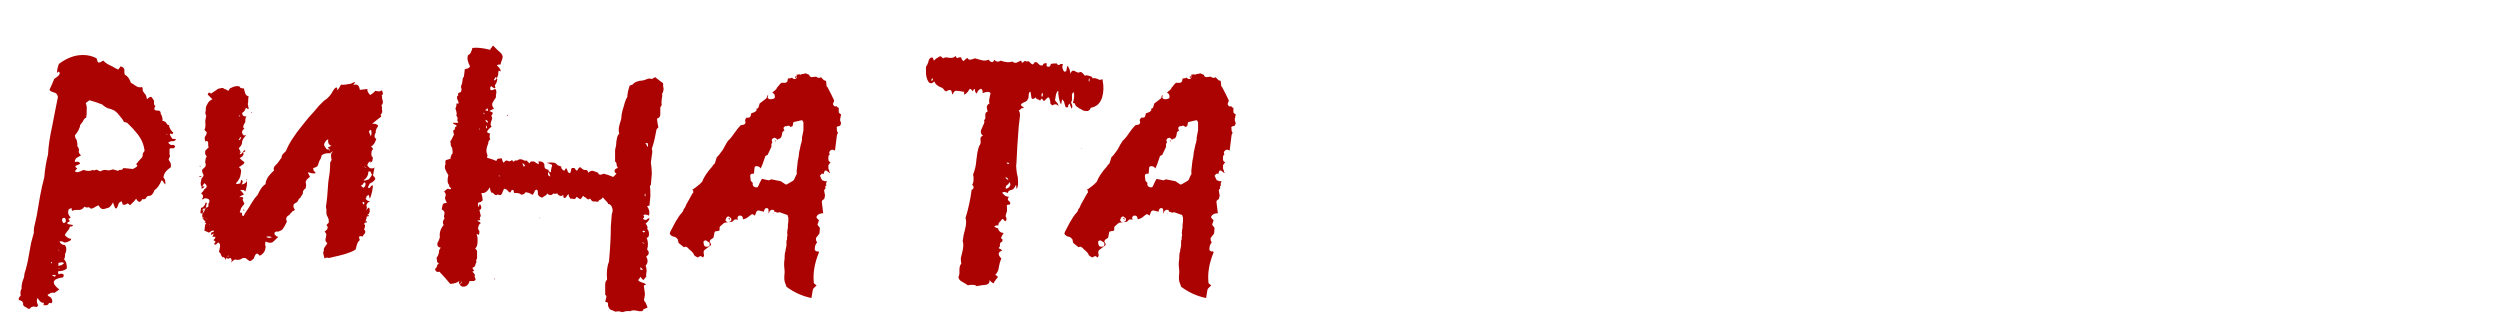 <?xml version="1.0" encoding="UTF-8"?> <svg xmlns="http://www.w3.org/2000/svg" width="350" height="47" viewBox="0 0 350 47" fill="none"><g clip-path="url(#clip0_6074_6)"><path d="M2.704 41.593L2.769 41.528L2.901 41.396C2.813 41 2.857 40.67 3.033 40.407C2.989 40.187 3.033 39.835 3.165 39.352L3.363 38.824L3.429 38.296C3.693 37.505 3.912 36.56 4.088 35.461L4.352 34.01L4.748 32.56C4.704 32.296 4.748 31.9 4.88 31.373L5.011 30.779L5.143 30.186L5.605 27.482C5.781 26.515 5.979 25.636 6.198 24.845C6.286 23.702 6.462 22.625 6.726 21.613C6.77 20.515 6.968 19.174 7.319 17.591L7.715 15.547L8.111 13.569C8.023 13.217 7.869 13.019 7.649 12.975L7.253 12.844C7.078 12.755 6.968 12.668 6.924 12.58L7.253 11.854L7.583 11.063L7.847 10.865L8.177 10.601C8.396 10.382 8.418 10.184 8.243 10.008C8.199 10.052 8.111 10.118 7.979 10.206C7.979 9.854 8.067 9.437 8.243 8.953C9.342 8.118 10.463 7.7 11.605 7.7C12.309 7.7 12.946 7.854 13.518 8.162C13.606 8.513 13.694 8.711 13.781 8.755C13.87 8.755 13.979 8.733 14.111 8.689L14.309 8.557L14.507 8.491C14.595 8.711 15.034 8.997 15.826 9.349C15.87 9.393 15.979 9.459 16.155 9.546L16.551 9.744L16.749 9.481L16.881 9.283C17.189 9.371 17.364 9.524 17.408 9.744V10.14L17.474 10.47C17.826 10.601 18.112 10.975 18.331 11.591L18.661 11.788L19.057 12.052C19.32 12.228 19.584 12.272 19.848 12.184L19.98 12.316C19.936 12.624 20.002 12.844 20.178 12.975L20.244 13.107L20.376 13.239C20.463 13.371 20.529 13.591 20.573 13.899C20.837 13.635 21.035 13.525 21.167 13.569C21.211 13.569 21.343 13.745 21.562 14.096V14.492C21.562 14.668 21.628 14.778 21.76 14.822L21.694 14.954L21.628 15.085C21.584 15.217 21.607 15.327 21.694 15.415L21.958 15.481H22.222C22.442 15.569 22.53 15.701 22.486 15.877C22.706 16.272 22.793 16.624 22.749 16.932C22.969 16.932 23.145 17.02 23.277 17.195C23.365 17.415 23.497 17.525 23.673 17.525C23.673 17.701 23.738 17.899 23.87 18.119L24.068 18.383L24.266 18.58C24.178 18.756 24.112 18.822 24.068 18.778L23.936 18.712H23.805C23.761 18.756 23.782 18.866 23.87 19.042L24.002 19.24L24.134 19.438C24.354 19.438 24.53 19.459 24.662 19.503C24.53 19.679 24.376 19.767 24.2 19.767H23.936L23.541 19.965C23.761 20.229 23.936 20.339 24.068 20.295H24.332L24.53 20.492C24.442 20.712 24.332 20.8 24.2 20.756H23.936L23.738 20.822V21.68C23.826 21.767 23.826 21.877 23.738 22.009L23.607 22.339C23.695 22.471 23.782 22.625 23.87 22.8C23.958 23.02 23.958 23.24 23.87 23.46C23.255 23.855 22.925 24.317 22.881 24.845C23.101 25.064 23.189 25.394 23.145 25.834C23.013 25.658 22.925 25.548 22.881 25.504L22.815 25.372C22.727 25.284 22.662 25.24 22.617 25.24C22.354 25.9 22.024 26.361 21.628 26.625C21.409 27.24 21.101 27.504 20.705 27.416L20.508 27.614L20.376 27.812C20.244 27.9 20.09 27.922 19.914 27.878C19.65 28.405 19.364 28.383 19.057 27.812C18.881 28.076 18.595 28.383 18.2 28.735L18.068 28.603L17.87 28.471C17.562 28.691 17.32 28.735 17.145 28.603V28.471L17.079 28.34C17.079 28.252 17.057 28.208 17.013 28.208C17.013 28.164 16.991 28.164 16.947 28.208C16.771 28.296 16.661 28.383 16.617 28.471L16.485 28.867C16.353 29.219 16.221 29.285 16.089 29.065L15.958 28.735L15.826 28.34C15.606 28.735 15.408 28.977 15.232 29.065C14.705 29.241 14.419 29.307 14.375 29.263C14.199 29.263 14.001 29.087 13.781 28.735L13.386 28.933L13.056 29.131C12.792 29.263 12.595 29.219 12.463 28.999C12.243 29.087 12.023 29.065 11.803 28.933C11.627 29.241 11.364 29.395 11.012 29.395H10.55C10.419 29.395 10.265 29.439 10.089 29.526C10.045 29.439 10.023 29.307 10.023 29.131C9.671 29.219 9.517 29.372 9.561 29.592C9.473 29.812 9.583 30.098 9.891 30.45C9.803 30.538 9.693 30.603 9.561 30.647C9.737 30.823 9.781 30.955 9.693 31.043L9.495 31.109C9.407 31.197 9.407 31.285 9.495 31.373C9.539 31.373 9.781 31.417 10.221 31.505C10.177 31.637 10.111 31.702 10.023 31.702H9.891L9.759 31.768C9.759 31.944 9.649 32.142 9.429 32.362L9.232 32.626C9.144 32.714 9.1 32.823 9.1 32.955C9.451 33.307 9.737 33.461 9.957 33.417C9.957 33.593 9.869 33.703 9.693 33.747L9.429 33.878L9.166 33.944H8.968L8.77 33.812C8.594 33.769 8.44 33.769 8.308 33.812C8.528 34.164 8.77 34.318 9.034 34.274C9.342 34.582 9.364 35.021 9.1 35.593C9.144 35.769 9.1 36.011 8.968 36.318C9.232 36.538 9.364 36.956 9.364 37.571C9.1 37.835 8.704 37.967 8.177 37.967C8.089 38.099 8.111 38.252 8.243 38.428C8.418 38.296 8.594 38.275 8.77 38.362C8.946 38.406 8.968 38.56 8.836 38.824C7.297 39.044 7.122 39.615 8.308 40.538L8.177 40.604C8.133 40.648 8.045 40.714 7.913 40.802C7.825 40.846 7.737 40.912 7.649 41C7.473 40.956 7.297 40.956 7.122 41L6.924 41.132L6.66 41.264C6.66 41.308 6.704 41.374 6.792 41.462L6.924 41.528L7.056 41.593C7.231 41.769 7.319 41.967 7.319 42.187C7.319 42.451 7.166 42.517 6.858 42.385C6.814 42.693 6.55 42.802 6.067 42.714L6.132 42.583V42.385C5.825 42.429 5.539 42.209 5.275 41.725C5.099 41.945 5.121 42.297 5.341 42.78C5.297 42.824 5.253 42.868 5.209 42.912C5.165 42.956 5.121 42.978 5.077 42.978L4.748 42.912C4.484 42.912 4.286 43.022 4.154 43.242C3.978 43.242 3.825 43.176 3.693 43.044L3.429 42.912L3.231 42.714C3.275 42.539 3.231 42.363 3.099 42.187C3.055 42.143 2.901 42.077 2.638 41.989C2.594 41.901 2.616 41.769 2.704 41.593ZM11.21 22.932L10.946 23.064L10.616 23.196C10.485 23.284 10.55 23.416 10.814 23.592L10.616 23.79C10.572 23.834 10.55 23.855 10.55 23.855C10.55 23.943 10.528 23.987 10.485 23.987C10.66 24.119 10.858 24.141 11.078 24.053L11.408 23.921L11.671 23.79C12.243 23.965 12.682 23.965 12.99 23.79C13.034 23.834 13.1 23.855 13.188 23.855C13.364 23.768 13.518 23.746 13.65 23.79L13.848 23.921L14.111 23.987C14.243 23.855 14.463 23.79 14.771 23.79L15.166 23.855L15.562 23.79C15.694 23.702 15.87 23.702 16.089 23.79L16.551 23.921L16.683 23.79H16.947C17.122 23.746 17.232 23.658 17.276 23.526L17.936 23.592L18.595 23.658L18.859 23.526L19.057 23.394C19.277 23.262 19.277 23.13 19.057 22.998C19.277 22.691 19.562 22.361 19.914 22.009L19.98 21.745V21.548C20.068 21.328 20.156 21.196 20.244 21.152C20.156 20.317 19.848 19.547 19.32 18.844L18.595 17.987L17.804 17.195L17.606 17.13L17.342 17.064C17.254 16.844 17.057 16.558 16.749 16.206L16.419 15.811L16.023 15.481L15.562 15.283L15.1 15.151C14.793 15.02 14.529 14.844 14.309 14.624L13.386 14.294L12.529 14.03L12.265 14.228L12.001 14.426C12.133 14.734 12.177 15.063 12.133 15.415V15.943L12.067 16.47C11.891 16.514 11.737 16.69 11.605 16.998L11.408 17.262L11.21 17.525C11.21 17.657 11.188 17.767 11.144 17.855L10.946 18.317C10.726 18.668 10.572 18.866 10.485 18.91L10.55 19.306L10.748 19.635C10.836 20.031 10.858 20.295 10.814 20.427C10.946 20.602 11.034 20.778 11.078 20.954C10.946 21.218 11.034 21.482 11.342 21.745C11.254 21.789 11.144 21.855 11.012 21.943C10.88 22.031 10.792 22.075 10.748 22.075C10.528 22.295 10.441 22.493 10.485 22.669C10.924 22.581 11.166 22.669 11.21 22.932ZM8.704 30.713C8.66 30.889 8.726 31.065 8.902 31.241C9.254 31.153 9.32 30.911 9.1 30.515C8.836 30.471 8.704 30.538 8.704 30.713ZM8.572 36.714L8.374 36.78H8.177V37.241L8.374 37.175L8.638 37.109C8.682 37.066 8.792 36.978 8.968 36.846C8.88 36.758 8.748 36.714 8.572 36.714ZM7.583 38.494H7.319C7.275 38.538 7.319 38.582 7.451 38.626L7.583 38.692L7.649 38.758L7.847 38.56L7.583 38.494ZM8.374 35.263C8.287 35.043 8.199 34.934 8.111 34.934C8.243 35.065 8.33 35.175 8.374 35.263ZM7.253 36.912V36.648C7.078 36.692 7.078 36.78 7.253 36.912ZM23.277 18.778L23.409 18.844C23.453 18.844 23.431 18.8 23.343 18.712C23.343 18.756 23.321 18.778 23.277 18.778ZM8.177 37.571L8.308 37.637C8.308 37.593 8.287 37.549 8.243 37.505C8.243 37.549 8.221 37.571 8.177 37.571ZM8.243 36.054L8.308 36.12C8.308 36.077 8.287 36.054 8.243 36.054ZM29.738 13.899L29.078 13.239C29.166 12.931 29.32 12.887 29.54 13.107L29.935 12.844L30.331 12.58C30.463 12.448 30.617 12.382 30.793 12.382C31.012 12.294 31.188 12.294 31.32 12.382C31.408 12.47 31.518 12.514 31.65 12.514L31.716 12.58C31.76 12.624 31.804 12.646 31.848 12.646C31.936 12.734 32.023 12.69 32.111 12.514L32.177 12.382L32.309 12.316C32.837 12.052 33.254 11.986 33.562 12.118C33.562 12.294 33.76 12.382 34.156 12.382L34.221 12.712L34.353 13.107C34.397 13.283 34.551 13.415 34.815 13.503L34.749 13.833V14.096C34.749 14.36 34.727 14.514 34.683 14.558L34.749 14.756V14.954C34.837 15.085 34.837 15.195 34.749 15.283L34.419 15.085C34.331 15.437 34.156 15.679 33.892 15.811C33.936 16.206 34.134 16.36 34.485 16.272C34.353 16.58 34.309 16.844 34.353 17.064C34.002 17.591 33.958 17.899 34.221 17.987C33.958 18.207 33.848 18.404 33.892 18.58C33.98 18.932 34.178 19.042 34.485 18.91C34.134 19.262 33.936 19.569 33.892 19.833V20.031L33.826 20.229C33.782 20.361 33.65 20.537 33.43 20.756C33.606 21.064 33.694 21.262 33.694 21.35L33.628 21.416C33.54 21.46 33.54 21.526 33.628 21.613C33.804 21.526 33.914 21.438 33.958 21.35L34.09 21.152L34.221 21.02C34.441 21.108 34.375 21.218 34.024 21.35C34.2 21.613 34.046 21.877 33.562 22.141L33.76 22.339L33.892 22.471C34.024 22.515 34.134 22.625 34.221 22.8C34.09 22.976 34.002 23.064 33.958 23.064L33.76 23.196L33.694 23.262L33.43 23.394C33.738 23.57 33.826 23.899 33.694 24.383C33.65 24.823 33.452 25.218 33.1 25.57C33.013 25.702 33.057 25.768 33.232 25.768L33.43 25.702H33.628L33.76 25.174C34.024 25.262 34.046 25.482 33.826 25.834C34.266 25.746 34.507 25.57 34.551 25.306C34.595 25.482 34.595 25.724 34.551 26.032L34.353 26.823C34.221 26.603 33.98 26.537 33.628 26.625C33.76 26.713 33.936 26.911 34.156 27.218C33.848 27.35 33.628 27.482 33.496 27.614C33.76 27.57 33.914 27.57 33.958 27.614C34.09 27.658 34.09 27.768 33.958 27.944L34.221 28.537C34.09 28.669 33.936 28.867 33.76 29.131L33.562 29.724C33.606 29.768 33.716 29.79 33.892 29.79C33.848 30.098 33.914 30.252 34.09 30.252C34.221 29.988 34.485 29.57 34.881 28.999L35.276 28.34L35.672 27.746L36.068 27.284L36.332 26.757C36.595 26.273 36.881 25.944 37.189 25.768C37.145 25.592 37.255 25.262 37.519 24.779C37.826 24.383 38.112 24.075 38.376 23.855C38.244 23.636 38.31 23.394 38.574 23.13L38.837 22.866L39.035 22.603C39.211 22.339 39.343 22.163 39.431 22.075C39.387 21.987 39.431 21.833 39.563 21.613L39.826 21.35L40.024 21.152C40.42 20.141 41.211 18.91 42.398 17.459C43.014 16.668 43.519 16.075 43.915 15.679L44.64 14.822L45.365 14.096C45.893 13.789 46.311 13.327 46.618 12.712C46.838 12.36 47.014 12.206 47.146 12.25L47.212 12.316V12.448C47.168 12.492 47.168 12.536 47.212 12.58C47.256 12.58 47.3 12.558 47.344 12.514C47.52 12.25 47.651 12.03 47.739 11.854C48.003 11.898 48.465 11.854 49.124 11.723L49.256 11.656L49.388 11.591C49.564 11.503 49.673 11.481 49.718 11.525L49.586 11.723L49.454 11.92C49.981 11.7 50.289 11.92 50.377 12.58L50.97 12.514L51.432 12.448C51.388 12.712 51.52 12.997 51.828 13.305L52.223 13.041L52.553 12.712L52.817 12.777H53.014C53.102 12.822 53.256 12.777 53.476 12.646L53.608 13.041C53.608 13.173 53.542 13.305 53.41 13.437C53.498 13.437 53.52 13.525 53.476 13.701L53.542 13.964L53.608 14.228C53.608 14.492 53.542 14.646 53.41 14.69L53.476 15.02V15.349C53.564 15.613 53.498 15.855 53.278 16.075C53.366 16.163 53.388 16.25 53.344 16.338L52.751 16.8L52.421 17.064L52.091 17.327C52.487 17.283 52.773 17.371 52.949 17.591L52.817 17.855L52.685 18.053C52.597 18.317 52.575 18.47 52.619 18.514C52.355 18.998 52.377 19.306 52.685 19.438C52.509 20.009 52.267 20.361 51.959 20.492C52.135 20.668 52.223 20.8 52.223 20.888L52.091 21.02L52.025 21.218C51.981 21.394 51.981 21.613 52.025 21.877C52.201 21.965 52.245 22.119 52.157 22.339C52.157 22.559 52.069 22.691 51.894 22.735C51.85 22.779 51.828 22.735 51.828 22.603H51.959V22.537C51.608 22.669 51.432 22.888 51.432 23.196L51.63 23.394L51.762 23.526C52.025 23.614 52.245 23.592 52.421 23.46C52.377 23.636 52.311 24.009 52.223 24.581L52.421 24.779L52.553 25.042L52.421 25.24L52.223 25.438C52.091 25.526 51.938 25.614 51.762 25.702L51.498 26.229C51.63 26.361 51.74 26.361 51.828 26.229L51.959 26.032C52.003 25.988 52.091 25.966 52.223 25.966L52.157 26.427L52.091 26.823C52.003 27.262 51.894 27.592 51.762 27.812L51.63 27.284C51.454 27.372 51.344 27.438 51.3 27.482V27.68L51.168 27.812L51.432 28.076L51.63 28.142L51.828 28.208C51.564 28.252 51.388 28.427 51.3 28.735L51.366 29.131L51.234 29.46C51.454 29.197 51.586 29.065 51.63 29.065C51.718 29.065 51.762 29.241 51.762 29.592L51.63 29.988V30.252C51.542 30.296 51.476 30.318 51.432 30.318C51.388 30.274 51.388 30.208 51.432 30.12H51.63V29.922C51.454 30.01 51.344 30.23 51.3 30.581L51.168 30.977C51.08 31.153 51.014 31.285 50.97 31.373C51.102 31.461 51.146 31.57 51.102 31.702L50.97 32.164C51.146 32.252 51.19 32.406 51.102 32.626L50.904 32.889L50.707 33.153C50.619 33.021 50.465 33.021 50.245 33.153L50.311 33.417L50.377 33.615C50.201 33.747 50.069 33.944 49.981 34.208L49.783 34.934C49.476 35.153 48.882 35.395 48.003 35.659C47.915 35.659 47.739 35.703 47.475 35.791C47.256 35.835 47.058 35.879 46.882 35.923L46.355 36.054L46.025 36.12C45.849 36.032 45.651 36.054 45.431 36.186L45.365 35.923L45.3 35.659C45.212 35.439 45.233 35.241 45.365 35.065C45.278 34.977 45.322 34.802 45.497 34.538L45.695 34.274L45.827 34.01C45.563 33.878 45.497 33.615 45.629 33.219L45.695 32.823C45.607 32.604 45.519 32.472 45.431 32.428C45.915 32.12 46.003 31.812 45.695 31.505L45.893 31.307L46.025 31.175V30.779L45.893 30.384C45.761 30.252 45.695 30.01 45.695 29.658V29.329L45.629 28.933C45.761 28.186 45.871 27.043 45.959 25.504L46.157 24.119C46.201 23.724 46.223 23.262 46.223 22.735L46.355 22.537L46.42 22.405L46.355 21.943C46.311 21.811 46.333 21.657 46.42 21.482C45.805 21.394 45.343 21.482 45.036 21.745L44.904 22.207C44.816 22.295 44.728 22.471 44.64 22.735L44.508 23.13C44.464 23.306 44.244 23.438 43.849 23.526C43.849 23.746 43.893 23.899 43.981 23.987L44.113 24.053L44.178 24.251C44.003 24.295 43.827 24.295 43.651 24.251L43.387 24.185L43.123 24.119C43.123 24.251 43.167 24.361 43.255 24.449L43.321 24.581L43.387 24.779C43.035 24.998 42.838 25.24 42.794 25.504L42.86 25.9L42.794 26.361C42.53 26.537 42.398 26.735 42.398 26.955C42.442 26.999 42.398 27.131 42.266 27.35L42.134 27.482L42.068 27.68C41.893 27.768 41.783 27.9 41.739 28.076L41.607 28.273L41.409 28.405C41.189 28.493 41.079 28.625 41.079 28.801C41.079 29.021 41.145 29.197 41.277 29.329L41.211 29.46C41.167 29.504 41.101 29.526 41.013 29.526C40.662 29.878 40.486 30.076 40.486 30.12C40.31 30.164 40.178 30.296 40.09 30.515C40.046 30.603 40.068 30.779 40.156 31.043C39.98 31.439 39.782 31.79 39.563 32.098C39.431 32.23 39.277 32.318 39.101 32.362C39.057 32.406 38.991 32.428 38.903 32.428C38.727 32.384 38.574 32.428 38.442 32.56C38.398 32.736 38.442 32.867 38.574 32.955L38.705 33.087L38.969 33.153C38.486 33.637 38.2 33.9 38.112 33.944C37.848 34.032 37.541 33.988 37.189 33.812C37.145 33.9 37.123 34.032 37.123 34.208V34.34L37.189 34.472C37.189 34.736 37.123 34.999 36.991 35.263C36.771 35.571 36.551 35.747 36.332 35.791C36.024 35.307 35.76 35.439 35.54 36.186C35.233 36.494 35.013 36.604 34.881 36.516L34.617 36.318L34.353 36.12H34.024C33.848 36.208 33.716 36.274 33.628 36.318C33.54 36.362 33.386 36.384 33.166 36.384C32.903 36.252 32.639 36.384 32.375 36.78L32.441 36.45L32.375 36.252C32.331 36.077 32.177 36.077 31.914 36.252C31.782 36.164 31.738 36.054 31.782 35.923H31.98V35.725L31.848 35.923L31.716 36.12C31.672 36.208 31.606 36.296 31.518 36.384V36.186L31.32 35.989C31.232 36.077 31.122 36.011 30.99 35.791L30.858 35.461L30.727 35.329L30.661 35.263L30.793 34.604C30.837 34.34 30.793 34.142 30.661 34.01C30.617 33.922 30.529 33.944 30.397 34.076L30.265 34.208L30.067 34.274C30.023 34.23 30.001 34.164 30.001 34.076L30.133 33.944C30.221 33.856 30.133 33.747 29.869 33.615L30.001 33.483L30.067 33.417C30.155 33.285 30.177 33.197 30.133 33.153H29.738C29.782 33.021 29.848 32.867 29.935 32.691C29.759 32.779 29.628 32.845 29.54 32.889C29.54 32.626 29.606 32.494 29.738 32.494H29.869C29.913 32.45 29.935 32.384 29.935 32.296C29.891 32.252 29.759 32.274 29.54 32.362L29.408 32.494L29.21 32.56L28.946 32.428L28.617 32.296L28.683 31.768C28.683 31.549 28.748 31.373 28.88 31.241C28.792 31.241 28.704 31.197 28.617 31.109H28.748V30.977C28.221 30.625 28.177 30.032 28.617 29.197L28.88 29.065L29.078 28.999C29.21 28.867 29.232 28.735 29.144 28.603C29.364 28.296 29.386 28.054 29.21 27.878C28.902 27.746 28.683 27.724 28.551 27.812L28.485 27.878C28.397 27.922 28.331 27.922 28.287 27.878C28.507 27.526 28.463 27.262 28.155 27.087C28.375 26.867 28.529 26.669 28.617 26.493C28.836 26.361 28.946 26.207 28.946 26.032C28.858 25.856 28.748 25.724 28.617 25.636C28.529 25.768 28.397 25.966 28.221 26.229C28.133 25.966 28.089 25.768 28.089 25.636L28.155 25.306L28.221 24.977C28.441 24.757 28.529 24.581 28.485 24.449L28.353 24.185L28.287 23.921C28.287 23.79 28.353 23.68 28.485 23.592L28.683 23.394C28.77 23.306 28.814 23.174 28.814 22.998C28.727 22.822 28.704 22.647 28.748 22.471L28.814 22.141L28.946 21.877C28.727 21.701 28.66 21.438 28.748 21.086L29.012 20.822L29.21 20.624L29.144 20.361V19.965C29.056 19.701 28.924 19.657 28.748 19.833C28.66 19.569 28.639 19.35 28.683 19.174L28.88 18.844L28.946 18.514L28.814 18.383L28.617 18.185C28.748 17.965 28.792 17.635 28.748 17.195C28.748 17.064 28.748 16.932 28.748 16.8C28.792 16.668 28.814 16.558 28.814 16.47C28.858 16.338 28.88 16.25 28.88 16.206C28.792 16.119 28.748 15.965 28.748 15.745L28.814 15.415V15.151C28.814 14.976 28.924 14.712 29.144 14.36C29.32 14.14 29.518 13.986 29.738 13.899ZM28.88 28.669C29.012 28.493 28.99 28.383 28.814 28.34C28.727 28.603 28.617 28.801 28.485 28.933C28.353 29.065 28.243 29.109 28.155 29.065C28.067 29.548 28.045 29.812 28.089 29.856C28.133 29.9 28.221 29.9 28.353 29.856C28.529 29.724 28.639 29.548 28.683 29.329C28.814 29.109 28.88 28.889 28.88 28.669ZM45.431 20.031L45.365 20.295L45.497 20.558L45.629 20.756C45.717 20.932 45.893 20.976 46.157 20.888L45.893 20.69C45.981 20.602 46.047 20.558 46.091 20.558L46.223 20.492L46.42 20.427C46.025 20.295 45.871 19.987 45.959 19.503C45.739 19.591 45.607 19.701 45.563 19.833L45.431 20.031ZM51.432 25.174L51.63 25.108L51.894 24.779L52.091 24.449L51.959 24.251L51.894 24.053C51.762 23.965 51.652 23.965 51.564 24.053C51.564 24.537 51.344 24.933 50.904 25.24C50.948 25.284 51.058 25.284 51.234 25.24L51.432 25.174ZM50.707 26.163L50.904 26.295C51.124 26.119 51.212 25.9 51.168 25.636C51.036 25.504 50.948 25.504 50.904 25.636L50.773 25.834C50.685 25.922 50.597 25.966 50.509 25.966L50.707 26.163ZM51.696 18.58L51.828 18.844C51.871 18.932 51.894 19.02 51.894 19.108C52.025 18.888 52.047 18.58 51.959 18.185C51.696 18.229 51.608 18.36 51.696 18.58ZM38.046 33.219C37.87 33.087 37.606 33.065 37.255 33.153C37.519 33.329 37.782 33.351 38.046 33.219ZM28.221 26.295V26.427L28.353 26.361L28.485 26.295C28.573 26.207 28.617 26.141 28.617 26.098H28.221V26.295ZM50.839 28.537L50.904 28.669L51.036 28.405L50.904 28.273L50.707 28.34L50.839 28.537ZM33.562 19.372L33.43 19.503C33.43 19.591 33.452 19.635 33.496 19.635L33.628 19.503L33.76 19.306C33.76 19.174 33.694 19.174 33.562 19.306V19.372ZM51.366 30.911L51.3 31.175H50.904L51.102 31.043L51.366 30.911ZM46.618 21.152L46.157 21.482C46.333 21.526 46.486 21.416 46.618 21.152ZM51.234 23.526L50.97 23.196C51.058 23.416 51.146 23.526 51.234 23.526ZM27.825 24.713C27.869 24.757 28.001 24.779 28.221 24.779C28.177 24.647 28.045 24.625 27.825 24.713ZM28.353 29.329L28.485 29.197L28.617 29.263L28.485 29.395C28.397 29.482 28.353 29.504 28.353 29.46V29.329ZM28.419 30.384L28.353 30.713C28.485 30.581 28.507 30.471 28.419 30.384ZM34.09 29.46L34.024 29.329C34.2 29.329 34.243 29.395 34.156 29.526L34.09 29.46ZM33.43 16.338L33.628 16.206C33.496 16.119 33.43 16.163 33.43 16.338ZM28.023 23.328H28.089L28.023 23.196C27.979 23.196 27.957 23.218 27.957 23.262C27.957 23.306 27.979 23.328 28.023 23.328ZM46.157 20.888L46.091 21.152C46.223 21.02 46.245 20.932 46.157 20.888ZM35.145 15.811V15.745L35.276 15.679C35.321 15.723 35.276 15.767 35.145 15.811ZM28.88 30.581H28.814C28.814 30.669 28.836 30.713 28.88 30.713V30.581ZM29.276 31.505C29.32 31.505 29.342 31.461 29.342 31.373C29.298 31.373 29.276 31.417 29.276 31.505ZM34.551 25.108H34.617L34.551 25.24C34.463 25.24 34.463 25.196 34.551 25.108ZM52.817 13.569H52.751V13.635L52.817 13.569ZM61.515 38.033C61.295 38.121 61.12 38.077 60.988 37.901C60.856 37.725 60.922 37.549 61.185 37.373C61.097 37.285 61.185 37.109 61.449 36.846C61.229 36.802 61.142 36.648 61.185 36.384C61.097 36.252 61.097 36.12 61.185 35.989L61.317 35.791L61.383 35.593L61.449 35.395V35.131C61.537 34.911 61.625 34.758 61.713 34.67C61.317 34.626 61.163 34.406 61.251 34.01L61.449 33.615L61.581 33.219C61.493 32.604 61.669 32.032 62.109 31.505C61.933 31.197 61.977 30.889 62.24 30.581C62.153 30.406 62.131 30.274 62.175 30.186L62.24 29.79C62.197 29.57 62.065 29.416 61.845 29.329L61.911 28.933L61.977 28.669C62.021 28.493 62.218 28.405 62.57 28.405C62.482 28.273 62.394 28.076 62.306 27.812V27.614L62.372 27.482C62.46 27.262 62.394 27.043 62.175 26.823C62.482 26.515 62.68 26.383 62.768 26.427L62.9 26.493C63.032 26.493 63.12 26.471 63.164 26.427C63.164 26.383 63.142 26.339 63.098 26.295L62.966 26.163C62.878 26.119 62.856 26.032 62.9 25.9C62.636 25.68 62.592 25.218 62.768 24.515L62.57 24.185L62.372 23.79C62.24 23.482 62.24 23.218 62.372 22.998C62.328 22.691 62.35 22.493 62.438 22.405L62.702 22.339L63.098 22.207C63.054 22.119 63.076 21.987 63.164 21.811L63.23 21.613L63.361 21.482V21.152L63.295 20.69C63.208 20.602 63.142 20.471 63.098 20.295V20.031L63.032 19.767C63.12 19.723 63.208 19.591 63.295 19.372L63.427 19.108L63.559 18.844L63.493 18.58L63.427 18.317L63.493 18.251C63.537 18.207 63.581 18.185 63.625 18.185L63.691 17.987C63.691 17.811 63.757 17.723 63.889 17.723C63.933 17.547 63.889 17.459 63.757 17.459L63.559 17.393L63.361 17.195H64.087C64.175 17.152 64.175 17.086 64.087 16.998L64.021 16.866V16.8C64.109 16.58 64.065 16.382 63.889 16.206C63.977 15.943 63.933 15.613 63.757 15.217C63.889 14.91 63.933 14.668 63.889 14.492H64.219L64.153 14.162L64.021 13.899C63.933 13.591 63.977 13.415 64.153 13.371C64.065 13.107 64.175 12.953 64.483 12.909C64.57 12.822 64.614 12.668 64.614 12.448L64.548 12.25V12.052L64.68 11.723L64.746 11.327C64.746 11.063 64.812 10.865 64.944 10.733L65.01 10.206L65.076 9.678C65.472 9.634 65.713 9.502 65.801 9.283C65.45 8.623 65.362 8.096 65.537 7.7C65.713 7.656 65.845 7.524 65.933 7.304L66.065 6.975L66.131 6.711C66.746 6.623 67.582 6.711 68.637 6.975L68.703 6.777L68.835 6.645C68.879 6.557 68.944 6.469 69.032 6.381L69.362 6.711L69.692 7.041C70.087 7.348 70.307 7.612 70.351 7.832C70.395 7.92 70.373 8.096 70.285 8.36L70.153 8.689L70.087 9.019C69.824 9.019 69.648 9.063 69.56 9.151C69.956 9.502 70.131 9.788 70.087 10.008L69.956 9.942L69.824 9.876L69.758 10.14V10.404C69.67 10.711 69.604 10.887 69.56 10.931C69.648 11.063 69.626 11.283 69.494 11.591L69.296 11.92C69.296 12.096 69.318 12.228 69.362 12.316C69.23 12.36 69.12 12.338 69.032 12.25L68.9 12.184L68.769 12.052C68.681 12.14 68.637 12.206 68.637 12.25V12.514C68.725 12.69 68.944 12.668 69.296 12.448C69.428 12.492 69.494 12.668 69.494 12.975L69.428 13.305V13.635L69.164 14.03L68.966 14.36C68.835 14.624 68.9 14.91 69.164 15.217C68.856 15.349 68.637 15.459 68.505 15.547C68.769 15.635 68.922 15.701 68.966 15.745C69.01 15.877 68.944 16.031 68.769 16.206C68.856 16.294 68.9 16.426 68.9 16.602L68.769 16.998C68.637 17.349 68.659 17.591 68.835 17.723L68.505 17.987L68.241 18.317C68.109 18.492 68.241 18.624 68.637 18.712C68.505 18.976 68.505 19.24 68.637 19.503C68.417 19.679 68.329 19.855 68.373 20.031C68.065 20.734 68.021 21.284 68.241 21.68V21.811L68.175 22.075C68.791 22.251 69.23 22.405 69.494 22.537C69.538 22.361 69.626 22.251 69.758 22.207H69.956L70.219 22.141C70.263 22.229 70.307 22.361 70.351 22.537C70.439 22.669 70.483 22.756 70.483 22.8C70.571 22.712 70.659 22.625 70.747 22.537L70.879 22.471C71.011 22.471 71.099 22.493 71.142 22.537C71.318 22.625 71.494 22.581 71.67 22.405L71.934 22.669C71.978 22.493 72.132 22.427 72.395 22.471C72.615 22.295 72.857 22.251 73.121 22.339L73.384 22.471C73.516 22.515 73.648 22.515 73.78 22.471L73.846 22.603L73.978 22.735C74.066 22.822 74.132 22.866 74.176 22.866C74.176 22.735 74.242 22.647 74.374 22.603H74.703L74.901 22.669L75.033 22.8L75.429 22.998V22.8L75.363 22.603C75.846 22.559 76.132 22.712 76.22 23.064V23.328L76.286 23.526C76.33 23.614 76.506 23.702 76.813 23.79C76.725 23.921 76.835 24.031 77.143 24.119C77.143 24.031 77.143 23.921 77.143 23.79C77.187 23.658 77.209 23.548 77.209 23.46C77.253 23.372 77.275 23.306 77.275 23.262C77.275 23.174 77.275 23.108 77.275 23.064L76.945 22.932L76.549 22.8C77.165 22.712 77.583 22.735 77.802 22.866L77.934 22.998L78.066 23.13C78.154 23.174 78.33 23.24 78.594 23.328C78.506 23.504 78.638 23.702 78.989 23.921L79.121 23.724L79.253 23.526L79.385 23.724L79.451 23.921C79.495 24.097 79.605 24.207 79.781 24.251C79.868 24.163 79.912 24.075 79.912 23.987L79.978 23.658C79.978 23.526 80.132 23.482 80.44 23.526C80.616 23.834 80.748 23.943 80.836 23.855L80.968 23.592C81.055 23.504 81.143 23.438 81.231 23.394C81.451 23.614 81.627 23.746 81.759 23.79H82.023C82.198 23.79 82.308 23.921 82.352 24.185C82.572 23.965 82.792 23.878 83.012 23.921L83.407 24.053L83.737 24.185C83.781 24.493 84.045 24.537 84.528 24.317L85.188 24.515L85.847 24.779L86.309 24.317C86.089 24.185 86.001 24.031 86.045 23.855C86.089 23.68 86.243 23.57 86.507 23.526L86.375 23.262C86.331 23.174 86.309 23.064 86.309 22.932C86.309 22.844 86.287 22.779 86.243 22.735L86.111 22.603V21.613C86.111 21.482 86.111 21.284 86.111 21.02C86.155 20.756 86.199 20.558 86.243 20.427C86.287 19.459 86.441 18.888 86.704 18.712C86.573 18.36 86.594 17.899 86.77 17.327L86.968 16.668L87.034 16.009L87.166 15.415L87.364 14.756C87.496 14.228 87.65 13.833 87.825 13.569C87.825 13.173 87.935 12.646 88.155 11.986C88.199 11.986 88.265 11.964 88.353 11.92C88.441 11.876 88.507 11.854 88.551 11.854C88.814 11.503 89.298 11.305 90.001 11.261L90.265 11.195L90.595 11.063C90.815 10.975 91.034 10.975 91.254 11.063C91.342 11.019 91.43 10.975 91.518 10.931C91.606 10.843 91.672 10.799 91.716 10.799L92.309 11.261L92.837 11.656V12.052L92.903 12.382C92.903 12.646 92.837 12.887 92.705 13.107V13.503L92.639 13.899C92.595 14.206 92.595 14.492 92.639 14.756C92.507 14.844 92.441 14.998 92.441 15.217V15.811C92.485 16.25 92.331 16.514 91.98 16.602C92.024 17.086 92.09 17.503 92.177 17.855C92.133 17.855 92.046 17.943 91.914 18.119L91.782 18.778L91.65 19.438C91.518 20.009 91.386 20.471 91.254 20.822C91.342 21.086 91.342 21.394 91.254 21.745L91.188 22.273L91.122 22.735C91.21 23.35 91.254 23.878 91.254 24.317L91.188 25.108L91.122 25.9L90.99 26.032C91.034 26.295 91.056 26.757 91.056 27.416L90.99 28.076L90.924 28.801H90.793L90.595 28.867C90.903 29.307 90.99 29.746 90.859 30.186C90.463 30.01 90.199 29.988 90.067 30.12C90.243 30.34 90.221 30.494 90.001 30.581C90.133 30.757 90.287 30.823 90.463 30.779L90.661 30.647L90.924 30.515C90.969 30.691 90.793 30.955 90.397 31.307C90.661 31.658 90.727 31.9 90.595 32.032C90.771 32.208 90.859 32.45 90.859 32.758C90.859 33.109 90.749 33.285 90.529 33.285C90.749 33.812 90.771 34.362 90.595 34.934C90.947 35.285 90.903 35.615 90.463 35.923C90.595 36.142 90.661 36.34 90.661 36.516C90.661 36.78 90.573 37 90.397 37.175C90.485 37.439 90.529 37.703 90.529 37.967L90.463 38.362V38.758L90.331 38.89C90.243 39.022 90.155 39.132 90.067 39.22C89.847 39 89.716 38.846 89.672 38.758L89.54 38.956L89.342 39.22C89.43 39.352 89.606 39.461 89.87 39.549L90.133 39.615L90.463 39.813C90.243 39.901 90.133 39.967 90.133 40.011L90.199 40.472L90.265 40.934C90.309 41.154 90.287 41.44 90.199 41.791C90.111 41.967 90.177 42.165 90.397 42.385L90.529 42.714L90.661 43.044L90.397 43.176L90.067 43.308C90.067 43.484 89.957 43.572 89.738 43.572H89.474L89.21 43.506C88.727 43.418 88.397 43.44 88.221 43.572C88.045 43.528 87.847 43.528 87.627 43.572L87.1 43.704C86.792 43.572 86.485 43.55 86.177 43.638C86.001 43.55 85.737 43.44 85.386 43.308C85.254 43.132 85.166 42.956 85.122 42.78V42.451C85.122 42.363 84.99 42.297 84.726 42.253L84.792 41.989L84.858 41.725C84.946 41.505 84.902 41.352 84.726 41.264V39.813C84.726 39.549 84.814 39.33 84.99 39.154C84.902 38.099 84.99 37.263 85.254 36.648C85.43 34.714 85.517 33.065 85.517 31.702C85.517 31.614 85.561 31.043 85.649 29.988C85.781 29.68 85.803 29.395 85.715 29.131C85.627 28.779 85.43 28.581 85.122 28.537C85.122 28.449 85.078 28.361 84.99 28.273L84.792 28.076C84.572 27.856 84.44 27.702 84.397 27.614C84.397 27.658 84.374 27.68 84.331 27.68L84.265 27.812L84.067 27.944C83.891 27.988 83.781 28.098 83.737 28.273C83.649 28.23 83.517 28.208 83.341 28.208H83.078C82.946 28.208 82.792 28.076 82.616 27.812C82.528 27.812 82.44 27.856 82.352 27.944L82.154 27.812L82.023 27.68C81.891 27.636 81.759 27.548 81.627 27.416C81.451 27.724 81.319 27.878 81.231 27.878C81.187 27.878 81.011 27.768 80.704 27.548C80.66 27.724 80.55 27.834 80.374 27.878L80.11 27.812H79.847C79.803 27.724 79.737 27.614 79.649 27.482C79.605 27.306 79.583 27.197 79.583 27.152L79.319 27.482C79.275 27.614 79.209 27.68 79.121 27.68C78.945 27.812 78.858 27.68 78.858 27.284C78.726 27.416 78.572 27.46 78.396 27.416C78.176 27.328 78.044 27.197 78 27.021C77.956 27.152 77.78 27.174 77.473 27.087C77.209 27.394 76.923 27.394 76.615 27.087C76.528 27.262 76.418 27.372 76.286 27.416L76.088 27.548L75.89 27.68C75.495 27.548 75.297 27.35 75.297 27.087V26.823C75.297 26.735 75.253 26.647 75.165 26.559C74.989 26.559 74.879 26.647 74.835 26.823L74.703 27.087L74.571 27.284C74.22 27.065 73.956 26.955 73.78 26.955C73.648 26.867 73.538 26.911 73.45 27.087C73.187 27.306 72.945 27.306 72.725 27.087L72.395 27.021H72L71.934 26.889V26.757C71.934 26.669 71.846 26.603 71.67 26.559C71.538 26.823 71.45 26.955 71.406 26.955L71.274 26.889L71.076 26.691C70.945 26.515 70.769 26.427 70.549 26.427C70.549 26.471 70.505 26.581 70.417 26.757L70.285 27.087C70.153 27.35 69.956 27.394 69.692 27.218C69.516 27.35 69.362 27.35 69.23 27.218L69.032 27.021C68.988 26.977 68.9 26.955 68.769 26.955C68.725 26.911 68.659 26.669 68.571 26.229C68.219 26.845 67.823 27.109 67.384 27.021L67.516 27.548L67.582 28.076C67.538 28.076 67.494 28.098 67.45 28.142C67.406 28.186 67.362 28.23 67.318 28.273L67.054 28.34C66.878 28.383 66.856 28.603 66.988 28.999C67.076 28.823 67.142 28.669 67.186 28.537C67.318 28.757 67.384 28.911 67.384 28.999C67.384 29.219 67.296 29.351 67.12 29.395C67.208 29.834 67.274 30.12 67.318 30.252C67.142 30.428 67.12 30.625 67.252 30.845H66.856C66.856 30.933 66.922 30.999 67.054 31.043L67.186 31.109L67.318 31.241C67.098 31.329 66.966 31.593 66.922 32.032C67.01 32.208 67.076 32.318 67.12 32.362C67.12 32.582 67.098 32.758 67.054 32.889L66.922 32.823L66.724 32.758L66.856 33.285V33.878C66.856 34.274 66.746 34.582 66.527 34.802C66.746 34.977 66.834 35.153 66.79 35.329V36.12L66.724 36.318C66.636 36.45 66.636 36.56 66.724 36.648L66.593 36.912L66.527 37.175C66.483 37.307 66.351 37.417 66.131 37.505C66.219 37.681 66.307 37.813 66.395 37.901L66.131 38.033C66.439 38.34 66.549 38.516 66.461 38.56V38.758C66.461 38.802 66.505 38.912 66.593 39.088C66.549 39.264 66.417 39.352 66.197 39.352H65.735C65.647 39.703 65.472 39.945 65.208 40.077C64.812 40.209 64.526 40.121 64.351 39.813C64.351 39.813 64.329 39.769 64.285 39.681C64.241 39.549 64.219 39.439 64.219 39.352C64.043 39.571 63.647 39.703 63.032 39.747L62.306 38.89L61.515 38.033ZM69.164 11.129C69.164 11.173 69.186 11.217 69.23 11.261C69.274 11.261 69.318 11.239 69.362 11.195C69.406 11.151 69.472 11.063 69.56 10.931L69.494 10.865L69.362 10.799C69.274 10.975 69.208 11.085 69.164 11.129ZM77.011 24.713C77.055 24.669 77.033 24.559 76.945 24.383L76.879 24.185L76.813 24.053C76.638 24.361 76.703 24.581 77.011 24.713ZM68.043 16.8C67.999 16.756 67.977 16.756 67.977 16.8C67.977 16.888 67.999 16.954 68.043 16.998L68.241 17.195C68.285 17.152 68.307 17.108 68.307 17.064L68.241 16.932C68.153 16.844 68.087 16.8 68.043 16.8ZM90.661 20.031H90.331L90.463 20.163L90.529 20.295C90.529 20.383 90.573 20.471 90.661 20.558C90.705 20.515 90.727 20.427 90.727 20.295L90.661 20.031ZM73.516 23.196L73.384 22.998C73.296 22.91 73.209 22.866 73.121 22.866C73.209 23.042 73.275 23.196 73.319 23.328C73.362 23.328 73.428 23.284 73.516 23.196ZM89.672 37.373V37.571L89.606 37.703C89.826 37.791 89.957 37.813 90.001 37.769L89.672 37.373ZM90.331 32.428C90.155 32.252 90.023 32.252 89.935 32.428C90.067 32.56 90.199 32.56 90.331 32.428ZM67.911 15.415L68.307 15.547V15.349L68.241 15.151L68.109 15.283C68.021 15.327 67.955 15.371 67.911 15.415ZM90.397 27.482C90.353 27.438 90.331 27.284 90.331 27.021C90.199 27.328 90.221 27.482 90.397 27.482ZM68.175 17.987V17.525C67.999 17.789 67.999 17.943 68.175 17.987ZM64.351 39.813C64.57 39.725 64.68 39.571 64.68 39.352C64.592 39.527 64.483 39.681 64.351 39.813ZM90.265 34.076L89.87 33.878C90.001 34.054 90.133 34.12 90.265 34.076ZM67.713 15.811V15.745C67.67 15.789 67.648 15.833 67.648 15.877C67.692 15.877 67.757 15.921 67.845 16.009C67.889 15.965 67.867 15.921 67.779 15.877L67.713 15.811ZM67.12 17.987L67.054 18.053V18.119C67.186 18.119 67.208 18.075 67.12 17.987ZM71.076 16.206V16.075C70.945 16.075 70.923 16.119 71.011 16.206C71.055 16.25 71.076 16.25 71.076 16.206ZM64.416 39.417C64.46 39.373 64.439 39.352 64.351 39.352C64.307 39.395 64.329 39.417 64.416 39.417ZM75.495 30.581L75.626 30.45C75.538 30.45 75.495 30.494 75.495 30.581ZM69.956 24.581H69.824V24.647C69.912 24.735 69.956 24.713 69.956 24.581ZM69.23 38.956V39.088C69.23 39.132 69.252 39.132 69.296 39.088V39.022C69.296 38.978 69.274 38.956 69.23 38.956ZM42.195 35.527V35.593C42.239 35.549 42.239 35.527 42.195 35.527ZM93.753 32.691C93.797 32.648 93.819 32.582 93.819 32.494C93.907 32.318 94.148 31.856 94.544 31.109C94.896 30.494 95.181 30.076 95.401 29.856C95.533 29.724 95.621 29.592 95.665 29.46C95.665 29.416 95.687 29.351 95.731 29.263C95.819 29.175 95.885 29.087 95.929 28.999C95.973 28.911 95.995 28.845 95.995 28.801C96.039 28.757 96.061 28.713 96.061 28.669L96.39 28.076L96.72 27.482L96.984 27.021H97.05V26.691L96.918 26.559C96.962 26.559 97.182 26.405 97.577 26.098C97.665 26.01 97.775 25.922 97.907 25.834C98.039 25.702 98.127 25.614 98.171 25.57L98.303 25.438C98.522 24.823 99.006 24.097 99.753 23.262L99.819 23.13C99.907 23.042 99.995 22.954 100.083 22.866L100.347 22.009C100.523 21.877 100.808 21.526 101.204 20.954C101.336 20.734 101.468 20.492 101.6 20.229C101.776 19.965 101.885 19.789 101.929 19.701C102.193 19.482 102.501 19.108 102.853 18.58C103.116 18.185 103.402 17.833 103.71 17.525L104.105 17.459C104.149 17.459 104.215 17.415 104.303 17.327L104.369 17.195V17.13L104.303 16.8L104.501 16.47H104.765C104.941 16.47 105.051 16.382 105.095 16.206L105.16 15.877L105.688 15.679L105.886 15.481C105.974 15.437 105.974 15.371 105.886 15.283V15.217C106.062 15.217 106.172 15.129 106.215 14.954L106.347 14.492L107.205 13.833L107.336 13.701L107.402 13.371H107.6C107.556 13.371 107.534 13.393 107.534 13.437C107.446 13.525 107.446 13.635 107.534 13.767C107.622 13.855 107.732 13.899 107.864 13.899L108.26 13.833C108.304 13.833 108.37 13.789 108.457 13.701C108.501 13.569 108.501 13.481 108.457 13.437V13.305L108.392 13.173C108.304 13.085 108.216 13.019 108.128 12.975L108.326 12.777C108.589 12.602 108.743 12.426 108.787 12.25L108.919 12.118C109.007 11.986 109.095 11.876 109.183 11.788L109.381 11.591H109.908C109.996 11.591 110.062 11.569 110.106 11.525L110.238 11.393L110.304 10.997L110.765 10.931C110.809 10.887 110.853 10.865 110.897 10.865C110.985 10.997 111.095 11.063 111.227 11.063C111.403 11.063 111.513 10.975 111.557 10.799V10.733C111.557 10.601 111.535 10.514 111.491 10.47L111.886 10.404H111.952C112.04 10.492 112.106 10.492 112.15 10.404L112.81 10.272L113.271 10.47L113.337 10.601C113.381 10.733 113.491 10.799 113.667 10.799L114.26 10.733L114.458 10.865C114.59 10.909 114.722 10.909 114.854 10.865L114.92 10.799L115.315 11.195C115.315 11.239 115.359 11.261 115.447 11.261L115.645 11.327L115.711 11.92V12.052C115.843 12.184 115.909 12.272 115.909 12.316C116.172 12.8 116.458 13.371 116.766 14.03V14.162L116.634 14.492V14.624L116.7 14.756L116.832 14.888H117.162C117.206 15.02 117.293 15.085 117.425 15.085V15.679C117.425 15.767 117.491 15.855 117.623 15.943L117.755 16.009L117.623 16.668V16.866L117.755 17.262L117.623 17.591L117.425 17.657C117.162 17.701 117.074 17.811 117.162 17.987V18.251L117.228 18.448L117.293 18.514V18.646L117.228 18.778C117.184 18.822 117.162 18.888 117.162 18.976L116.898 21.086L116.766 21.02L116.568 20.954C116.436 20.954 116.326 20.998 116.238 21.086C116.107 21.218 116.063 21.35 116.107 21.482L116.172 21.613L116.041 21.745C115.997 21.789 115.975 21.855 115.975 21.943V22.339C115.975 22.471 116.041 22.581 116.172 22.669H116.304C116.26 22.712 116.194 22.8 116.107 22.932L115.975 23.13V23.46C115.975 23.636 115.997 23.746 116.041 23.79L116.107 23.921V24.053L116.172 24.119V24.251L115.843 23.987C115.711 23.855 115.579 23.834 115.447 23.921C115.359 24.185 115.315 24.317 115.315 24.317L115.381 24.383L115.183 24.317H115.052L114.92 24.449C114.788 24.581 114.766 24.669 114.854 24.713C114.942 24.977 115.03 25.152 115.117 25.24L115.315 25.306L115.513 25.372H115.777L115.711 25.504C115.667 25.548 115.645 25.658 115.645 25.834L115.711 25.966C115.535 26.01 115.491 26.119 115.579 26.295V26.361L115.513 26.427C115.425 26.515 115.381 26.603 115.381 26.691L115.513 27.416L115.447 27.548V27.68C115.403 27.856 115.337 27.944 115.249 27.944C115.117 28.032 115.052 28.142 115.052 28.273L115.249 29.856C114.898 29.856 114.634 29.944 114.458 30.12C114.282 30.296 114.26 30.45 114.392 30.581L114.656 30.845L114.524 31.241C114.436 31.373 114.436 31.483 114.524 31.57L114.788 31.9L114.722 32.691L114.26 33.285C114.216 33.417 114.216 33.549 114.26 33.681L114.392 33.944C114.172 34.164 114.062 34.494 114.062 34.934C114.062 34.977 114.106 35.043 114.194 35.131C114.238 35.175 114.304 35.197 114.392 35.197H114.59L114.656 35.329C114.04 36.824 113.799 38.23 113.931 39.549C113.931 39.637 113.996 39.725 114.128 39.813L114.326 39.945L113.865 40.407C113.865 40.45 113.843 40.495 113.799 40.538L113.601 41.725C112.326 41.462 111.161 40.934 110.106 40.143L109.974 39.747C109.798 39.439 109.754 38.934 109.842 38.23V37.835C109.754 37.219 109.754 36.692 109.842 36.252C109.842 35.813 109.864 35.505 109.908 35.329L109.974 35.197V34.999C110.062 34.648 110.106 34.428 110.106 34.34V33.681C110.194 33.593 110.216 33.439 110.172 33.219L110.238 33.021V32.889C110.194 32.714 110.194 32.494 110.238 32.23L110.304 31.9V31.505L110.37 30.977V30.515C110.37 30.428 110.348 30.362 110.304 30.318C110.304 30.142 110.238 30.054 110.106 30.054L109.183 29.724H108.985L108.853 29.79L108.721 29.724L108.589 29.658H108.457L108.392 29.592C108.392 29.46 108.348 29.395 108.26 29.395C108.128 29.351 108.04 29.351 107.996 29.395C107.776 29.482 107.666 29.636 107.666 29.856H107.6V29.46C107.6 29.241 107.512 29.131 107.336 29.131C107.249 29.131 107.183 29.153 107.139 29.197C107.051 29.285 107.007 29.351 107.007 29.395L106.941 29.658C106.897 29.614 106.831 29.592 106.743 29.592L106.215 29.46C106.084 29.46 105.974 29.526 105.886 29.658L105.688 30.186L105.49 30.054C105.402 29.966 105.292 29.966 105.16 30.054L104.567 30.515C104.523 30.515 104.479 30.538 104.435 30.581L104.039 30.713L103.974 30.45C103.93 30.274 103.82 30.186 103.644 30.186H103.512C103.468 30.186 103.402 30.23 103.314 30.318C103.27 30.362 103.248 30.428 103.248 30.515L103.314 30.779L103.116 30.713H102.918L102.787 30.779L102.523 31.043L101.995 31.109L101.468 31.175C101.424 31.175 101.38 31.197 101.336 31.241L100.874 31.637L100.808 31.702L100.742 31.834V32.23C100.655 32.318 100.523 32.362 100.347 32.362C100.127 32.362 100.017 32.45 100.017 32.626L99.885 33.285L99.49 33.549C99.446 33.593 99.424 33.615 99.424 33.615C99.424 33.703 99.402 33.747 99.358 33.747C99.358 33.834 99.38 33.9 99.424 33.944L99.555 34.208L99.49 34.34C99.49 34.384 99.468 34.406 99.424 34.406L98.632 34.999C98.544 35.087 98.501 35.197 98.501 35.329L98.566 35.791L98.434 36.054L98.237 35.923C98.105 35.835 97.995 35.835 97.907 35.923L97.643 36.054L97.577 35.989C97.445 35.945 97.314 35.857 97.182 35.725C97.138 35.505 96.918 35.241 96.522 34.934L96.258 34.67C96.171 34.582 96.083 34.538 95.995 34.538L95.731 34.604L95.006 34.01L94.874 33.483L94.742 33.351C94.61 33.219 94.5 33.153 94.412 33.153C94.105 33.109 93.885 32.955 93.753 32.691ZM105.556 24.317H105.358C105.138 24.317 105.029 24.427 105.029 24.647L105.095 25.174C105.095 25.262 105.116 25.328 105.16 25.372L105.424 25.636L105.358 25.702C105.358 26.01 105.512 26.185 105.82 26.229H105.886C106.062 26.229 106.15 26.163 106.15 26.032C106.237 25.944 106.281 25.856 106.281 25.768L106.479 25.372C106.567 25.196 106.633 25.086 106.677 25.042L107.6 25.24C107.688 25.24 107.754 25.218 107.798 25.174L107.996 25.108L109.315 25.372L109.908 25.768C109.996 25.856 110.106 25.856 110.238 25.768L111.029 25.306L111.161 25.174L111.491 24.449C111.535 24.449 111.557 24.405 111.557 24.317C111.513 24.097 111.535 23.702 111.623 23.13L111.689 22.537L111.82 21.877L111.886 21.284L112.018 20.69L112.084 20.361L112.15 20.097C112.194 20.053 112.216 19.965 112.216 19.833C112.26 19.701 112.282 19.591 112.282 19.503V19.24L112.348 18.91L112.414 18.58L112.48 18.251V17.13L112.348 16.866C112.216 16.822 112.128 16.822 112.084 16.866L111.227 17.064C111.095 17.064 111.029 17.152 111.029 17.327L110.963 17.657L110.634 17.789C110.634 17.701 110.568 17.635 110.436 17.591H110.304L110.172 17.657H109.974C109.93 17.657 109.886 17.679 109.842 17.723L109.71 17.855V18.053L109.776 18.185L109.842 18.251L109.644 18.383C109.556 18.47 109.513 18.536 109.513 18.58C109.469 19.152 109.293 19.438 108.985 19.438L108.919 19.503L108.787 19.569C108.787 19.482 108.765 19.438 108.721 19.438L108.655 19.372C108.611 19.372 108.567 19.35 108.523 19.306C108.479 19.262 108.435 19.262 108.392 19.306L108.194 19.372C108.062 19.503 108.018 19.635 108.062 19.767C108.106 19.811 108.128 19.855 108.128 19.899L107.996 20.163V20.558L107.468 21.68L107.205 21.811C107.117 21.899 107.073 21.987 107.073 22.075C106.853 22.779 106.655 23.284 106.479 23.592C106.391 23.372 106.194 23.262 105.886 23.262C105.71 23.262 105.622 23.372 105.622 23.592L105.556 24.317ZM98.632 33.681L98.501 33.812C98.457 33.856 98.457 33.9 98.501 33.944C98.501 34.34 98.632 34.538 98.896 34.538H99.094C99.27 34.494 99.358 34.406 99.358 34.274V34.076L99.292 33.944L98.962 33.747C98.918 33.659 98.808 33.637 98.632 33.681ZM101.995 31.109L102.127 31.043H102.193L102.391 30.845C102.391 30.669 102.369 30.559 102.325 30.515L102.193 30.45L102.061 30.318H101.929C101.841 30.318 101.754 30.384 101.666 30.515V30.581L101.6 30.713C101.556 30.801 101.556 30.867 101.6 30.911L101.732 31.043C101.776 31.087 101.863 31.109 101.995 31.109ZM102.127 30.581C102.171 30.581 102.193 30.603 102.193 30.647V30.779L101.929 30.515C102.061 30.515 102.127 30.538 102.127 30.581ZM111.359 10.931L111.293 10.733L111.557 10.667L111.491 10.799C111.447 10.887 111.403 10.931 111.359 10.931ZM108.589 19.833L108.523 19.701L108.655 19.635C108.655 19.723 108.633 19.789 108.589 19.833ZM108.194 29.922V29.856L108.26 29.79C108.26 29.878 108.238 29.922 108.194 29.922ZM130.362 11.656C130.054 11.656 129.834 11.349 129.702 10.733C129.658 10.601 129.636 10.36 129.636 10.008V9.349C129.68 9.305 129.746 9.195 129.834 9.019L129.966 8.689C130.01 8.382 130.12 8.184 130.296 8.096C130.471 8.008 130.581 8.03 130.625 8.162L130.691 8.36L130.757 8.491L131.021 8.228L131.351 8.03C131.57 7.81 131.79 7.854 132.01 8.162C132.186 8.074 132.34 8.03 132.472 8.03L132.933 8.096C133.329 8.14 133.615 8.052 133.79 7.832C133.878 8.096 133.988 8.184 134.12 8.096L134.318 8.03H134.582C134.582 8.25 134.692 8.425 134.911 8.557C135.219 8.206 135.417 8.074 135.505 8.162L135.571 8.294L135.769 8.36C135.944 8.36 136.186 8.294 136.494 8.162L136.956 8.294L137.417 8.425C137.769 8.513 138.099 8.491 138.406 8.36C138.494 8.491 138.626 8.601 138.802 8.689C138.978 8.733 139.11 8.623 139.198 8.36C139.461 8.667 139.769 8.711 140.121 8.491L140.516 8.623L140.912 8.689C141.132 8.733 141.418 8.711 141.769 8.623C141.945 8.799 142.143 8.843 142.363 8.755L142.626 8.623C142.802 8.535 142.912 8.491 142.956 8.491L143.088 8.821L143.154 8.755L143.286 8.689L143.418 8.557C143.462 8.513 143.572 8.535 143.747 8.623C143.879 8.535 144.011 8.557 144.143 8.689L144.341 8.887L144.539 9.019C144.583 9.019 144.627 8.997 144.671 8.953C144.758 8.865 144.824 8.777 144.868 8.689C145.044 8.689 145.154 8.711 145.198 8.755L145.462 9.019C145.594 9.151 145.77 9.195 145.989 9.151C146.033 8.887 146.231 8.799 146.583 8.887C146.539 8.975 146.517 9.085 146.517 9.217C146.605 9.305 146.671 9.349 146.715 9.349C146.847 9.349 146.935 9.327 146.978 9.283C147.066 9.195 147.11 9.085 147.11 8.953L147.506 8.887H147.968C148.012 9.063 148.121 9.129 148.297 9.085L148.495 8.953C148.671 8.953 148.781 8.975 148.825 9.019C148.693 9.239 148.693 9.481 148.825 9.744C148.913 10.052 149.067 10.118 149.286 9.942L149.352 9.546C149.352 9.415 149.396 9.305 149.484 9.217C149.66 9.568 149.748 9.744 149.748 9.744L149.88 10.338C149.968 9.942 150.166 9.81 150.473 9.942L150.671 10.074L150.869 10.14C150.957 10.184 151.089 10.162 151.265 10.074C151.353 10.074 151.44 10.118 151.528 10.206L151.726 10.404C151.77 10.579 151.902 10.623 152.122 10.536L152.386 10.601L152.649 10.667C152.825 10.711 152.935 10.821 152.979 10.997C153.111 10.865 153.441 10.931 153.968 11.195C154.012 11.151 154.122 11.129 154.298 11.129C154.43 11.129 154.452 11.173 154.364 11.261C154.54 12.052 154.518 12.844 154.298 13.635C154.034 14.47 153.507 14.954 152.715 15.085C152.583 15.437 152.364 15.591 152.056 15.547L151.66 15.481L151.331 15.283L151.067 15.151L150.803 14.954C150.671 14.91 150.561 14.756 150.473 14.492L150.341 14.426H150.21C150.385 13.811 150.429 13.305 150.341 12.909C150.122 12.997 150.034 13.195 150.078 13.503V13.964C150.078 14.052 150.034 14.184 149.946 14.36C150.166 14.756 150.188 15.041 150.012 15.217C150.012 15.173 149.968 15.063 149.88 14.888C149.836 14.712 149.792 14.58 149.748 14.492C149.66 14.58 149.594 14.668 149.55 14.756V14.888L149.484 15.02C149.264 15.107 149.133 14.998 149.089 14.69L148.957 14.228C148.913 14.14 148.825 14.03 148.693 13.899C148.693 13.943 148.649 14.184 148.561 14.624C148.429 14.448 148.319 14.118 148.231 13.635L148.165 13.173V12.712C148.034 12.755 147.924 12.931 147.836 13.239L147.77 13.635L147.704 14.03L147.836 14.228L148.034 14.426C148.165 14.646 148.209 14.778 148.165 14.822C147.946 14.558 147.66 14.536 147.308 14.756L147.044 14.492V14.228L146.978 13.964C146.891 13.569 146.737 13.525 146.517 13.833V13.767C146.253 14.206 146.055 14.228 145.923 13.833C145.879 13.789 145.814 13.811 145.726 13.899L145.66 14.03L145.594 14.096L145.462 13.964L145.264 13.899C145.132 13.854 145.044 13.767 145 13.635C144.693 13.899 144.495 13.921 144.407 13.701L144.341 13.305L144.275 12.844C144.099 12.844 144.011 13.041 144.011 13.437C144.011 13.657 143.967 13.811 143.879 13.899C143.835 14.074 143.681 14.206 143.418 14.294C142.802 14.558 142.78 14.8 143.352 15.02C143.264 15.107 143.198 15.151 143.154 15.151H143.022L142.956 15.217C142.824 15.349 142.714 15.437 142.626 15.481C142.802 15.701 142.846 16.053 142.758 16.536L142.692 17.13L142.626 17.657C142.582 18.273 142.517 19.174 142.429 20.361L142.363 21.68L142.297 22.932C142.253 23.064 142.253 23.328 142.297 23.724L142.363 24.251L142.495 24.845C142.582 25.768 142.517 26.295 142.297 26.427C142.297 26.119 142.275 25.944 142.231 25.9C142.099 26.163 141.967 26.361 141.835 26.493C141.659 26.581 141.527 26.625 141.439 26.625C141.22 26.713 141.11 26.845 141.11 27.021C140.802 26.889 140.604 26.845 140.516 26.889C140.34 26.889 140.297 26.955 140.384 27.087L140.648 27.35C140.824 27.482 141.022 27.548 141.242 27.548C141.11 27.768 141.066 27.9 141.11 27.944L141.176 28.076L141.308 28.208C141.483 28.383 141.483 28.537 141.308 28.669C141.176 28.625 141.066 28.647 140.978 28.735C140.934 28.779 140.934 28.889 140.978 29.065V29.592C140.934 29.68 140.89 29.812 140.846 29.988C140.802 30.12 140.78 30.208 140.78 30.252C140.956 30.559 140.956 30.801 140.78 30.977L140.648 30.911L140.516 30.779C140.428 30.647 140.34 30.625 140.253 30.713L140.121 30.911L139.923 31.109C139.791 31.241 139.747 31.395 139.791 31.57C139.527 31.527 139.329 31.57 139.198 31.702C139.329 31.834 139.505 31.922 139.725 31.966C139.813 32.362 140.077 32.582 140.516 32.626C140.209 33.065 140.099 33.329 140.187 33.417H140.253L140.319 33.483C140.362 33.527 140.362 33.637 140.319 33.812C140.099 33.9 139.989 34.032 139.989 34.208V34.472C139.945 34.56 139.879 34.648 139.791 34.736L140.055 34.867L140.319 35.065C139.703 35.285 139.659 35.659 140.187 36.186C140.143 36.274 140.077 36.45 139.989 36.714L139.857 37.307C139.813 37.791 139.637 38.187 139.329 38.494C139.681 38.626 139.769 38.78 139.593 38.956L139.461 39.088L139.329 39.286C139.198 39.417 139.132 39.549 139.132 39.681C138.824 39.549 138.626 39.373 138.538 39.154C138.582 39.593 138.384 39.835 137.945 39.879L137.351 39.945C137.307 39.945 137.197 39.967 137.021 40.011C136.89 40.011 136.802 40.033 136.758 40.077C136.626 39.945 136.428 39.879 136.164 39.879H135.835L135.505 39.945L135.109 39.681L134.648 39.417C134.34 39.242 134.186 39.022 134.186 38.758C134.274 38.582 134.318 38.428 134.318 38.296V37.835C134.318 37.395 134.406 37.087 134.582 36.912C134.538 36.736 134.516 36.472 134.516 36.12L134.714 35.329C134.889 34.626 134.911 34.098 134.78 33.747L134.911 32.889L135.109 32.098C135.285 31.395 135.307 30.867 135.175 30.515C135.571 29.241 135.857 27.922 136.032 26.559C136.208 26.515 136.296 26.405 136.296 26.229C136.296 26.053 136.23 25.944 136.098 25.9C136.23 25.68 136.296 25.438 136.296 25.174V24.779L136.23 24.449C136.494 23.79 136.648 23.108 136.692 22.405L136.824 21.416C136.912 20.976 137 20.646 137.087 20.427C137.175 20.339 137.241 20.207 137.285 20.031V19.701C137.197 19.35 137.307 19.108 137.615 18.976C137.263 18.756 137.219 18.404 137.483 17.921L137.615 17.591L137.747 17.327C137.835 17.108 137.835 16.932 137.747 16.8C137.879 16.756 137.945 16.668 137.945 16.536V16.206C137.901 15.899 138.011 15.701 138.274 15.613C138.186 15.349 138.142 15.129 138.142 14.954C138.23 14.69 138.362 14.536 138.538 14.492C138.45 14.316 138.45 14.052 138.538 13.701L138.604 13.371L138.67 13.107C138.626 12.8 138.252 12.777 137.549 13.041C137.593 12.822 137.571 12.668 137.483 12.58C137.439 12.448 137.373 12.404 137.285 12.448C137.021 12.536 136.846 12.755 136.758 13.107L136.56 12.909L136.494 12.712V12.58C136.494 12.36 136.384 12.426 136.164 12.777C136.12 12.69 136.054 12.602 135.966 12.514C135.922 12.47 135.879 12.448 135.835 12.448C135.747 12.448 135.637 12.58 135.505 12.844L135.241 13.107C135.153 13.195 135.065 13.239 134.977 13.239V12.844C134.802 12.844 134.648 12.822 134.516 12.777L133.988 12.712C133.681 12.668 133.483 12.844 133.395 13.239C133.307 13.151 133.263 13.063 133.263 12.975L133.197 12.712C133.065 12.58 132.911 12.558 132.735 12.646L132.538 12.777C132.406 12.777 132.318 12.755 132.274 12.712C132.23 12.624 132.12 12.492 131.944 12.316L131.483 12.118C131.087 11.898 130.867 11.656 130.823 11.393C130.647 11.569 130.493 11.656 130.362 11.656ZM141.308 25.504L141.176 25.768L140.912 25.966C140.78 26.185 140.758 26.339 140.846 26.427C141.154 26.339 141.33 26.207 141.374 26.032C141.505 25.9 141.483 25.724 141.308 25.504ZM145.858 13.569C146.033 13.437 146.055 13.239 145.923 12.975C145.792 13.151 145.77 13.349 145.858 13.569ZM140.714 24.845L140.846 24.977L140.978 25.108C141.022 25.152 141.088 25.152 141.176 25.108C141.044 24.889 140.89 24.801 140.714 24.845ZM130.427 11.327C130.603 11.283 130.647 11.151 130.559 10.931C130.383 11.107 130.34 11.239 130.427 11.327ZM141.308 22.932C141.22 22.756 141.088 22.712 140.912 22.8C141 22.932 141.132 22.976 141.308 22.932ZM152.517 11.459C152.517 11.195 152.539 11.019 152.583 10.931C152.364 11.107 152.342 11.283 152.517 11.459ZM151.396 20.888V20.69C151.353 20.778 151.353 20.844 151.396 20.888ZM151.726 17.327V17.393V17.327ZM149.004 32.691C149.048 32.648 149.07 32.582 149.07 32.494C149.157 32.318 149.399 31.856 149.795 31.109C150.147 30.494 150.432 30.076 150.652 29.856C150.784 29.724 150.872 29.592 150.916 29.46C150.916 29.416 150.938 29.351 150.982 29.263C151.07 29.175 151.136 29.087 151.18 28.999C151.224 28.911 151.246 28.845 151.246 28.801C151.29 28.757 151.311 28.713 151.311 28.669L151.641 28.076L151.971 27.482L152.235 27.021H152.301V26.691L152.169 26.559C152.213 26.559 152.432 26.405 152.828 26.098C152.916 26.01 153.026 25.922 153.158 25.834C153.29 25.702 153.378 25.614 153.422 25.57L153.553 25.438C153.773 24.823 154.257 24.097 155.004 23.262L155.07 23.13C155.158 23.042 155.246 22.954 155.334 22.866L155.598 22.009C155.773 21.877 156.059 21.526 156.455 20.954C156.587 20.734 156.719 20.492 156.85 20.229C157.026 19.965 157.136 19.789 157.18 19.701C157.444 19.482 157.752 19.108 158.103 18.58C158.367 18.185 158.653 17.833 158.961 17.525L159.356 17.459C159.4 17.459 159.466 17.415 159.554 17.327L159.62 17.195V17.13L159.554 16.8L159.752 16.47H160.016C160.191 16.47 160.301 16.382 160.345 16.206L160.411 15.877L160.939 15.679L161.137 15.481C161.225 15.437 161.225 15.371 161.137 15.283V15.217C161.312 15.217 161.422 15.129 161.466 14.954L161.598 14.492L162.455 13.833L162.587 13.701L162.653 13.371H162.851C162.807 13.371 162.785 13.393 162.785 13.437C162.697 13.525 162.697 13.635 162.785 13.767C162.873 13.855 162.983 13.899 163.115 13.899L163.51 13.833C163.554 13.833 163.62 13.789 163.708 13.701C163.752 13.569 163.752 13.481 163.708 13.437V13.305L163.642 13.173C163.554 13.085 163.466 13.019 163.379 12.975L163.576 12.777C163.84 12.602 163.994 12.426 164.038 12.25L164.17 12.118C164.258 11.986 164.346 11.876 164.434 11.788L164.631 11.591H165.159C165.247 11.591 165.313 11.569 165.357 11.525L165.489 11.393L165.555 10.997L166.016 10.931C166.06 10.887 166.104 10.865 166.148 10.865C166.236 10.997 166.346 11.063 166.478 11.063C166.654 11.063 166.764 10.975 166.807 10.799V10.733C166.807 10.601 166.785 10.514 166.742 10.47L167.137 10.404H167.203C167.291 10.492 167.357 10.492 167.401 10.404L168.06 10.272L168.522 10.47L168.588 10.601C168.632 10.733 168.742 10.799 168.918 10.799L169.511 10.733L169.709 10.865C169.841 10.909 169.973 10.909 170.104 10.865L170.17 10.799L170.566 11.195C170.566 11.239 170.61 11.261 170.698 11.261L170.896 11.327L170.962 11.92V12.052C171.094 12.184 171.16 12.272 171.16 12.316C171.423 12.8 171.709 13.371 172.017 14.03V14.162L171.885 14.492V14.624L171.951 14.756L172.083 14.888H172.412C172.456 15.02 172.544 15.085 172.676 15.085V15.679C172.676 15.767 172.742 15.855 172.874 15.943L173.006 16.009L172.874 16.668V16.866L173.006 17.262L172.874 17.591L172.676 17.657C172.412 17.701 172.324 17.811 172.412 17.987V18.251L172.478 18.448L172.544 18.514V18.646L172.478 18.778C172.434 18.822 172.412 18.888 172.412 18.976L172.149 21.086L172.017 21.02L171.819 20.954C171.687 20.954 171.577 20.998 171.489 21.086C171.357 21.218 171.313 21.35 171.357 21.482L171.423 21.613L171.291 21.745C171.247 21.789 171.225 21.855 171.225 21.943V22.339C171.225 22.471 171.291 22.581 171.423 22.669H171.555C171.511 22.712 171.445 22.8 171.357 22.932L171.225 23.13V23.46C171.225 23.636 171.247 23.746 171.291 23.79L171.357 23.921V24.053L171.423 24.119V24.251L171.094 23.987C170.962 23.855 170.83 23.834 170.698 23.921C170.61 24.185 170.566 24.317 170.566 24.317L170.632 24.383L170.434 24.317H170.302L170.17 24.449C170.039 24.581 170.017 24.669 170.104 24.713C170.192 24.977 170.28 25.152 170.368 25.24L170.566 25.306L170.764 25.372H171.028L170.962 25.504C170.918 25.548 170.896 25.658 170.896 25.834L170.962 25.966C170.786 26.01 170.742 26.119 170.83 26.295V26.361L170.764 26.427C170.676 26.515 170.632 26.603 170.632 26.691L170.764 27.416L170.698 27.548V27.68C170.654 27.856 170.588 27.944 170.5 27.944C170.368 28.032 170.302 28.142 170.302 28.273L170.5 29.856C170.148 29.856 169.885 29.944 169.709 30.12C169.533 30.296 169.511 30.45 169.643 30.581L169.907 30.845L169.775 31.241C169.687 31.373 169.687 31.483 169.775 31.57L170.039 31.9L169.973 32.691L169.511 33.285C169.467 33.417 169.467 33.549 169.511 33.681L169.643 33.944C169.423 34.164 169.313 34.494 169.313 34.934C169.313 34.977 169.357 35.043 169.445 35.131C169.489 35.175 169.555 35.197 169.643 35.197H169.841L169.907 35.329C169.291 36.824 169.049 38.23 169.181 39.549C169.181 39.637 169.247 39.725 169.379 39.813L169.577 39.945L169.115 40.407C169.115 40.45 169.093 40.495 169.049 40.538L168.852 41.725C167.577 41.462 166.412 40.934 165.357 40.143L165.225 39.747C165.049 39.439 165.005 38.934 165.093 38.23V37.835C165.005 37.219 165.005 36.692 165.093 36.252C165.093 35.813 165.115 35.505 165.159 35.329L165.225 35.197V34.999C165.313 34.648 165.357 34.428 165.357 34.34V33.681C165.445 33.593 165.467 33.439 165.423 33.219L165.489 33.021V32.889C165.445 32.714 165.445 32.494 165.489 32.23L165.555 31.9V31.505L165.621 30.977V30.515C165.621 30.428 165.599 30.362 165.555 30.318C165.555 30.142 165.489 30.054 165.357 30.054L164.434 29.724H164.236L164.104 29.79L163.972 29.724L163.84 29.658H163.708L163.642 29.592C163.642 29.46 163.598 29.395 163.51 29.395C163.379 29.351 163.291 29.351 163.247 29.395C163.027 29.482 162.917 29.636 162.917 29.856H162.851V29.46C162.851 29.241 162.763 29.131 162.587 29.131C162.499 29.131 162.433 29.153 162.389 29.197C162.302 29.285 162.258 29.351 162.258 29.395L162.192 29.658C162.148 29.614 162.082 29.592 161.994 29.592L161.466 29.46C161.334 29.46 161.225 29.526 161.137 29.658L160.939 30.186L160.741 30.054C160.653 29.966 160.543 29.966 160.411 30.054L159.818 30.515C159.774 30.515 159.73 30.538 159.686 30.581L159.29 30.713L159.224 30.45C159.18 30.274 159.07 30.186 158.895 30.186H158.763C158.719 30.186 158.653 30.23 158.565 30.318C158.521 30.362 158.499 30.428 158.499 30.515L158.565 30.779L158.367 30.713H158.169L158.037 30.779L157.774 31.043L157.246 31.109L156.719 31.175C156.675 31.175 156.631 31.197 156.587 31.241L156.125 31.637L156.059 31.702L155.993 31.834V32.23C155.905 32.318 155.773 32.362 155.598 32.362C155.378 32.362 155.268 32.45 155.268 32.626L155.136 33.285L154.74 33.549C154.696 33.593 154.674 33.615 154.674 33.615C154.674 33.703 154.652 33.747 154.609 33.747C154.609 33.834 154.63 33.9 154.674 33.944L154.806 34.208L154.74 34.34C154.74 34.384 154.718 34.406 154.674 34.406L153.883 34.999C153.795 35.087 153.751 35.197 153.751 35.329L153.817 35.791L153.685 36.054L153.488 35.923C153.356 35.835 153.246 35.835 153.158 35.923L152.894 36.054L152.828 35.989C152.696 35.945 152.564 35.857 152.432 35.725C152.389 35.505 152.169 35.241 151.773 34.934L151.509 34.67C151.421 34.582 151.333 34.538 151.246 34.538L150.982 34.604L150.256 34.01L150.125 33.483L149.993 33.351C149.861 33.219 149.751 33.153 149.663 33.153C149.355 33.109 149.135 32.955 149.004 32.691ZM160.807 24.317H160.609C160.389 24.317 160.279 24.427 160.279 24.647L160.345 25.174C160.345 25.262 160.367 25.328 160.411 25.372L160.675 25.636L160.609 25.702C160.609 26.01 160.763 26.185 161.071 26.229H161.137C161.312 26.229 161.4 26.163 161.4 26.032C161.488 25.944 161.532 25.856 161.532 25.768L161.73 25.372C161.818 25.196 161.884 25.086 161.928 25.042L162.851 25.24C162.939 25.24 163.005 25.218 163.049 25.174L163.247 25.108L164.565 25.372L165.159 25.768C165.247 25.856 165.357 25.856 165.489 25.768L166.28 25.306L166.412 25.174L166.742 24.449C166.785 24.449 166.807 24.405 166.807 24.317C166.764 24.097 166.785 23.702 166.873 23.13L166.939 22.537L167.071 21.877L167.137 21.284L167.269 20.69L167.335 20.361L167.401 20.097C167.445 20.053 167.467 19.965 167.467 19.833C167.511 19.701 167.533 19.591 167.533 19.503V19.24L167.599 18.91L167.665 18.58L167.731 18.251V17.13L167.599 16.866C167.467 16.822 167.379 16.822 167.335 16.866L166.478 17.064C166.346 17.064 166.28 17.152 166.28 17.327L166.214 17.657L165.884 17.789C165.884 17.701 165.818 17.635 165.686 17.591H165.555L165.423 17.657H165.225C165.181 17.657 165.137 17.679 165.093 17.723L164.961 17.855V18.053L165.027 18.185L165.093 18.251L164.895 18.383C164.807 18.47 164.763 18.536 164.763 18.58C164.719 19.152 164.544 19.438 164.236 19.438L164.17 19.503L164.038 19.569C164.038 19.482 164.016 19.438 163.972 19.438L163.906 19.372C163.862 19.372 163.818 19.35 163.774 19.306C163.73 19.262 163.686 19.262 163.642 19.306L163.445 19.372C163.313 19.503 163.269 19.635 163.313 19.767C163.357 19.811 163.379 19.855 163.379 19.899L163.247 20.163V20.558L162.719 21.68L162.455 21.811C162.367 21.899 162.324 21.987 162.324 22.075C162.104 22.779 161.906 23.284 161.73 23.592C161.642 23.372 161.444 23.262 161.137 23.262C160.961 23.262 160.873 23.372 160.873 23.592L160.807 24.317ZM153.883 33.681L153.751 33.812C153.707 33.856 153.707 33.9 153.751 33.944C153.751 34.34 153.883 34.538 154.147 34.538H154.345C154.521 34.494 154.609 34.406 154.609 34.274V34.076L154.543 33.944L154.213 33.747C154.169 33.659 154.059 33.637 153.883 33.681ZM157.246 31.109L157.378 31.043H157.444L157.642 30.845C157.642 30.669 157.62 30.559 157.576 30.515L157.444 30.45L157.312 30.318H157.18C157.092 30.318 157.004 30.384 156.916 30.515V30.581L156.85 30.713C156.807 30.801 156.807 30.867 156.85 30.911L156.982 31.043C157.026 31.087 157.114 31.109 157.246 31.109ZM157.378 30.581C157.422 30.581 157.444 30.603 157.444 30.647V30.779L157.18 30.515C157.312 30.515 157.378 30.538 157.378 30.581ZM166.61 10.931L166.544 10.733L166.807 10.667L166.742 10.799C166.698 10.887 166.654 10.931 166.61 10.931ZM163.84 19.833L163.774 19.701L163.906 19.635C163.906 19.723 163.884 19.789 163.84 19.833ZM163.445 29.922V29.856L163.51 29.79C163.51 29.878 163.488 29.922 163.445 29.922Z" fill="#AB0202"></path></g><defs><clipPath id="clip0_6074_6"><rect width="350" height="47" fill="white"></rect></clipPath></defs></svg> 